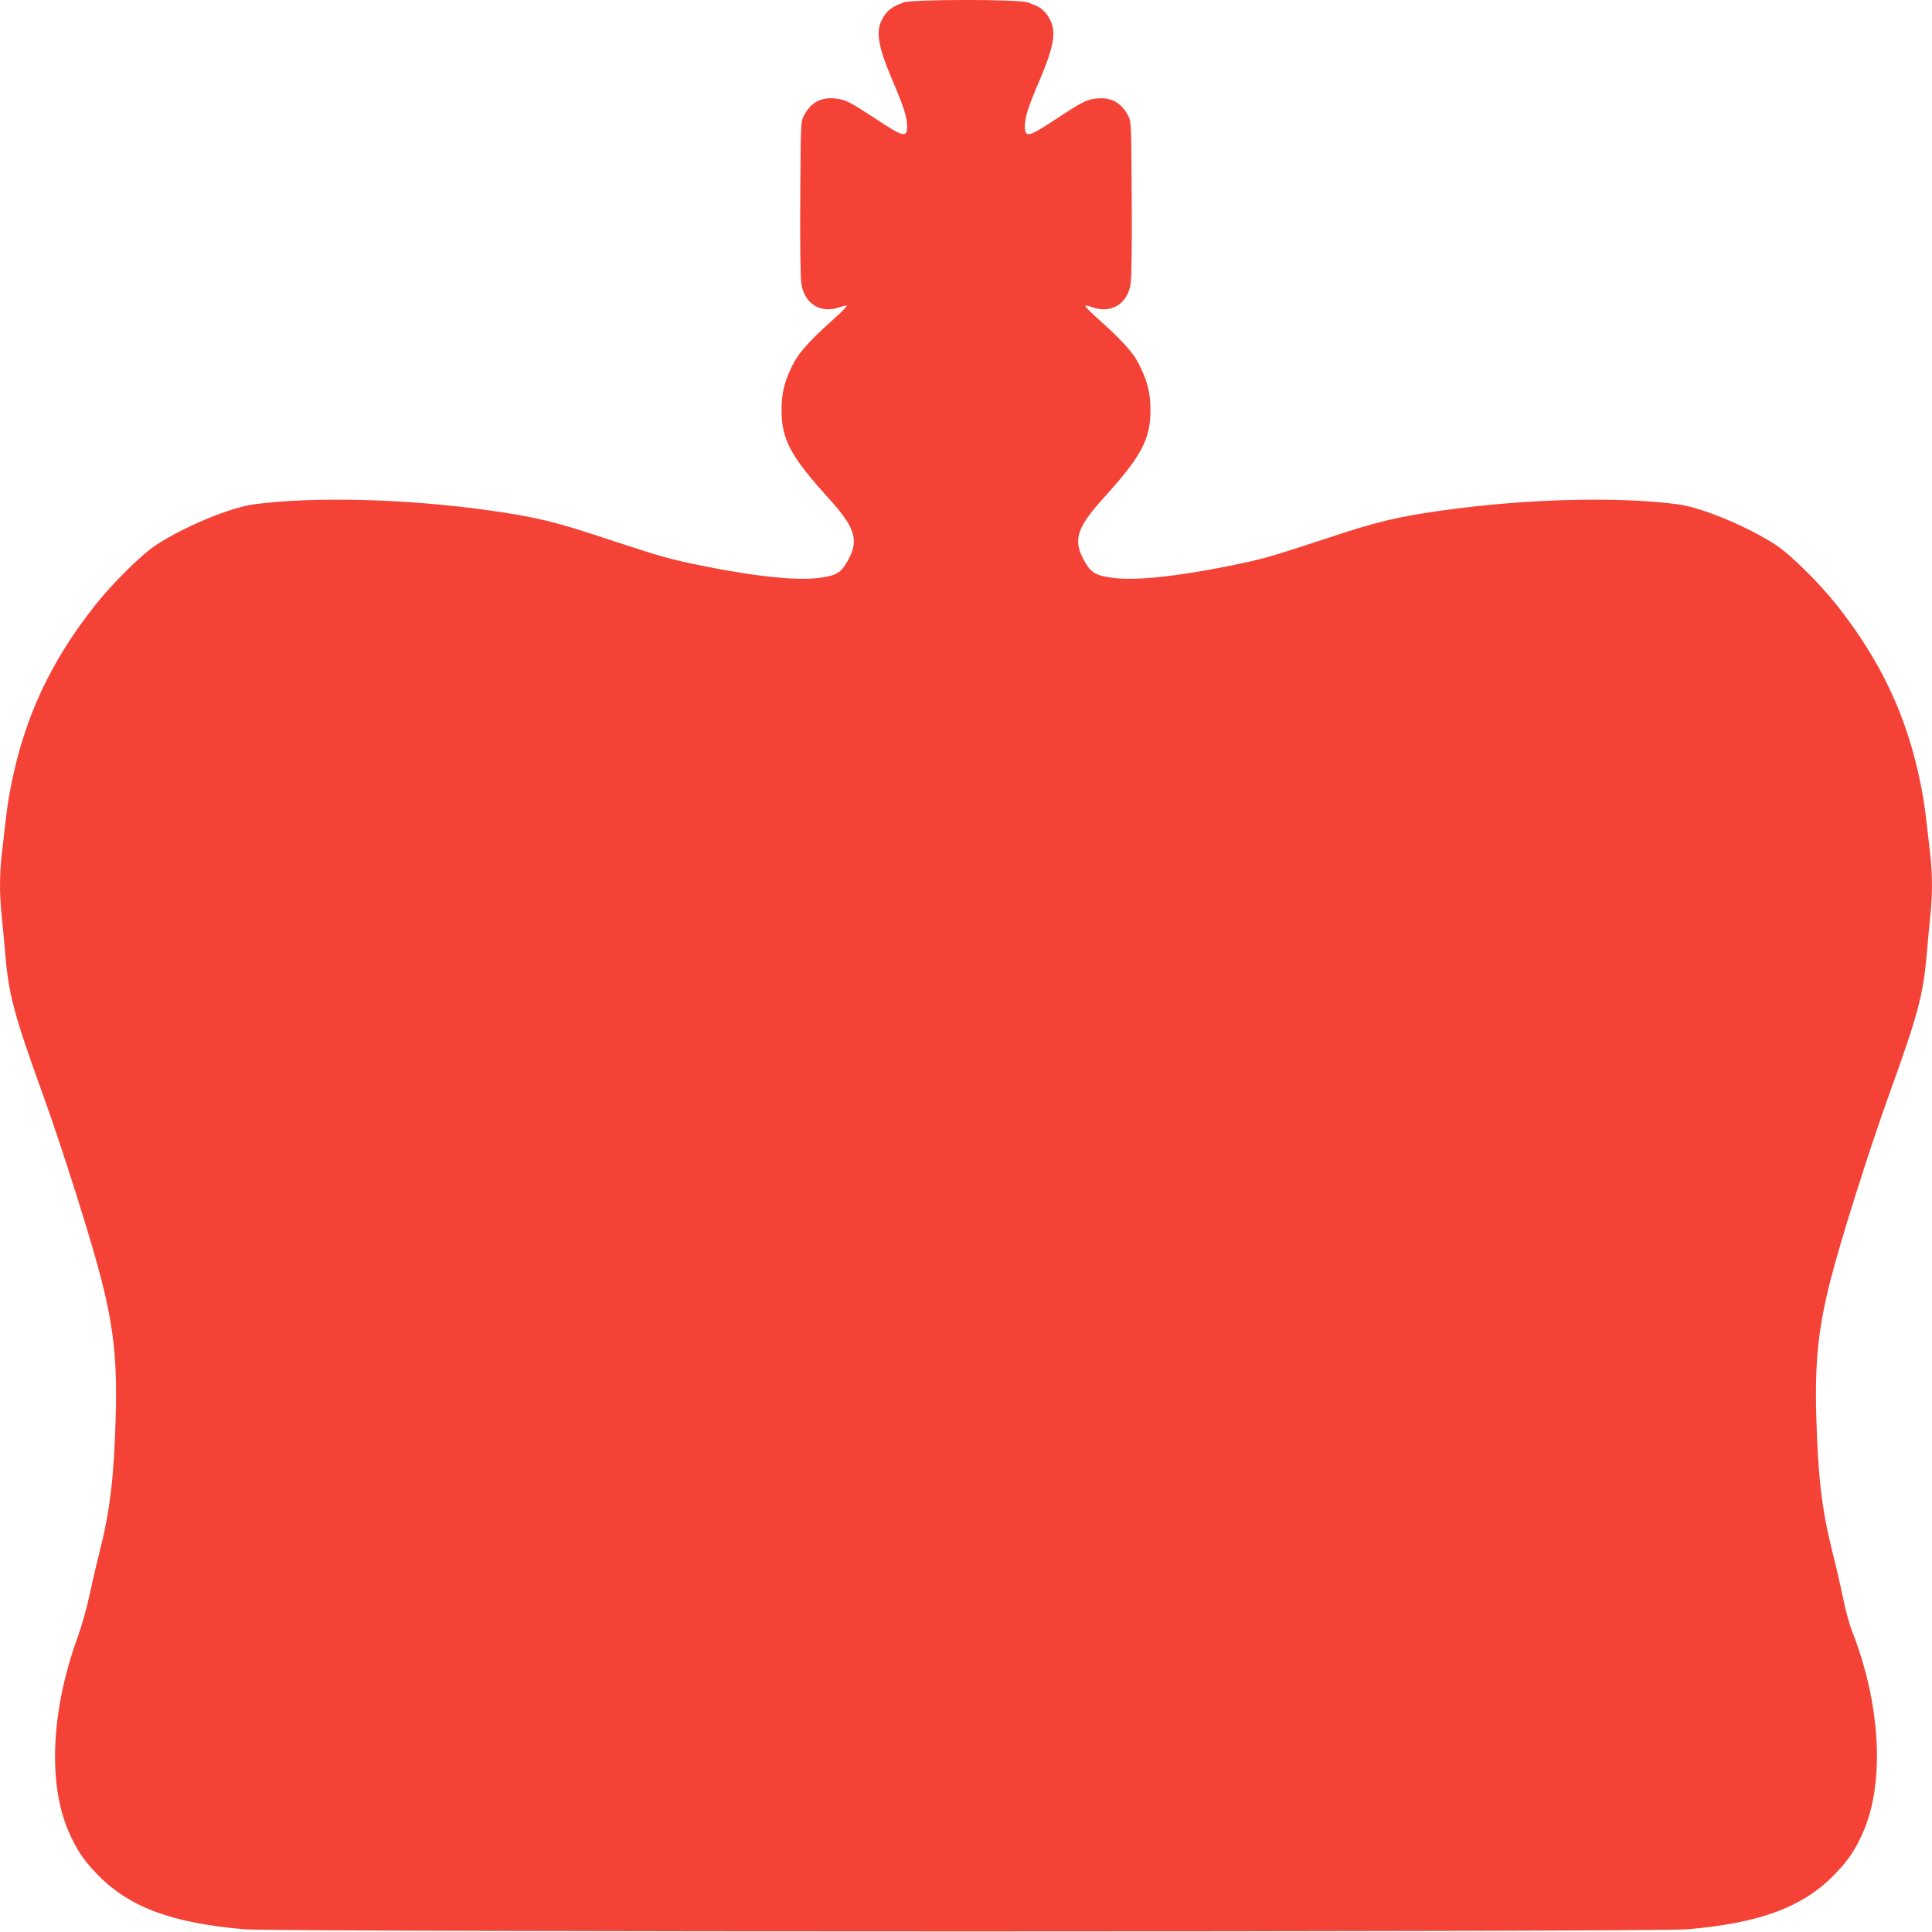<?xml version="1.0" standalone="no"?>
<!DOCTYPE svg PUBLIC "-//W3C//DTD SVG 20010904//EN"
 "http://www.w3.org/TR/2001/REC-SVG-20010904/DTD/svg10.dtd">
<svg version="1.0" xmlns="http://www.w3.org/2000/svg"
 width="1280pt" height="1280pt" viewBox="0 0 1280 1280"
 preserveAspectRatio="xMidYMid meet">
<g transform="translate(0,1280) scale(0.1,-0.1)"
fill="#f44336" stroke="none">
<path d="M5988 12784 c-65 -23 -96 -43 -121 -76 -72 -97 -62 -188 51 -453 70
-164 92 -233 92 -291 0 -79 -24 -73 -204 46 -167 110 -204 130 -266 137 -98
12 -166 -24 -213 -111 -22 -40 -22 -48 -25 -546 -2 -302 1 -531 7 -569 21
-136 129 -201 256 -156 21 8 42 12 45 9 3 -3 -33 -40 -80 -82 -156 -139 -233
-223 -272 -297 -59 -114 -80 -195 -80 -310 -1 -194 59 -307 310 -584 185 -204
207 -285 120 -431 -41 -69 -75 -86 -195 -100 -147 -16 -400 10 -733 76 -248
50 -286 61 -657 183 -348 116 -477 147 -793 191 -548 76 -1151 91 -1545 39
-158 -20 -462 -147 -650 -269 -96 -63 -288 -252 -404 -399 -293 -370 -466
-738 -556 -1186 -22 -108 -32 -183 -65 -482 -13 -117 -13 -256 0 -380 6 -54
17 -174 25 -267 24 -272 59 -401 245 -916 138 -383 327 -982 394 -1247 79
-313 102 -530 93 -883 -11 -410 -36 -628 -107 -911 -22 -86 -53 -220 -69 -296
-16 -76 -50 -196 -76 -268 -176 -484 -199 -967 -61 -1288 52 -118 93 -182 180
-274 212 -225 495 -333 986 -375 229 -19 9331 -19 9560 0 490 42 775 151 986
375 87 92 128 156 180 274 142 331 113 848 -77 1330 -16 39 -42 137 -59 218
-16 80 -48 217 -70 304 -71 283 -96 501 -107 911 -9 353 14 570 93 883 67 265
256 864 394 1247 186 515 221 644 245 916 8 93 19 213 25 267 13 124 13 263 0
380 -33 299 -43 374 -65 482 -90 448 -263 816 -556 1186 -116 147 -308 336
-404 399 -188 122 -492 249 -650 269 -394 52 -997 37 -1545 -39 -316 -44 -445
-75 -793 -191 -371 -122 -409 -133 -657 -183 -333 -66 -586 -92 -733 -76 -120
14 -154 31 -195 100 -87 146 -65 227 120 431 251 277 311 390 310 584 0 115
-21 196 -80 310 -39 74 -116 158 -272 297 -47 42 -83 79 -80 82 3 3 24 -1 45
-9 127 -45 235 20 256 156 6 38 9 267 7 569 -3 498 -3 506 -25 546 -47 87
-115 123 -213 111 -62 -7 -99 -27 -266 -137 -180 -119 -204 -125 -204 -46 0
58 22 127 92 291 113 265 123 356 51 453 -26 34 -55 52 -124 76 -61 22 -763
21 -821 0z"/>
</g>
</svg>
